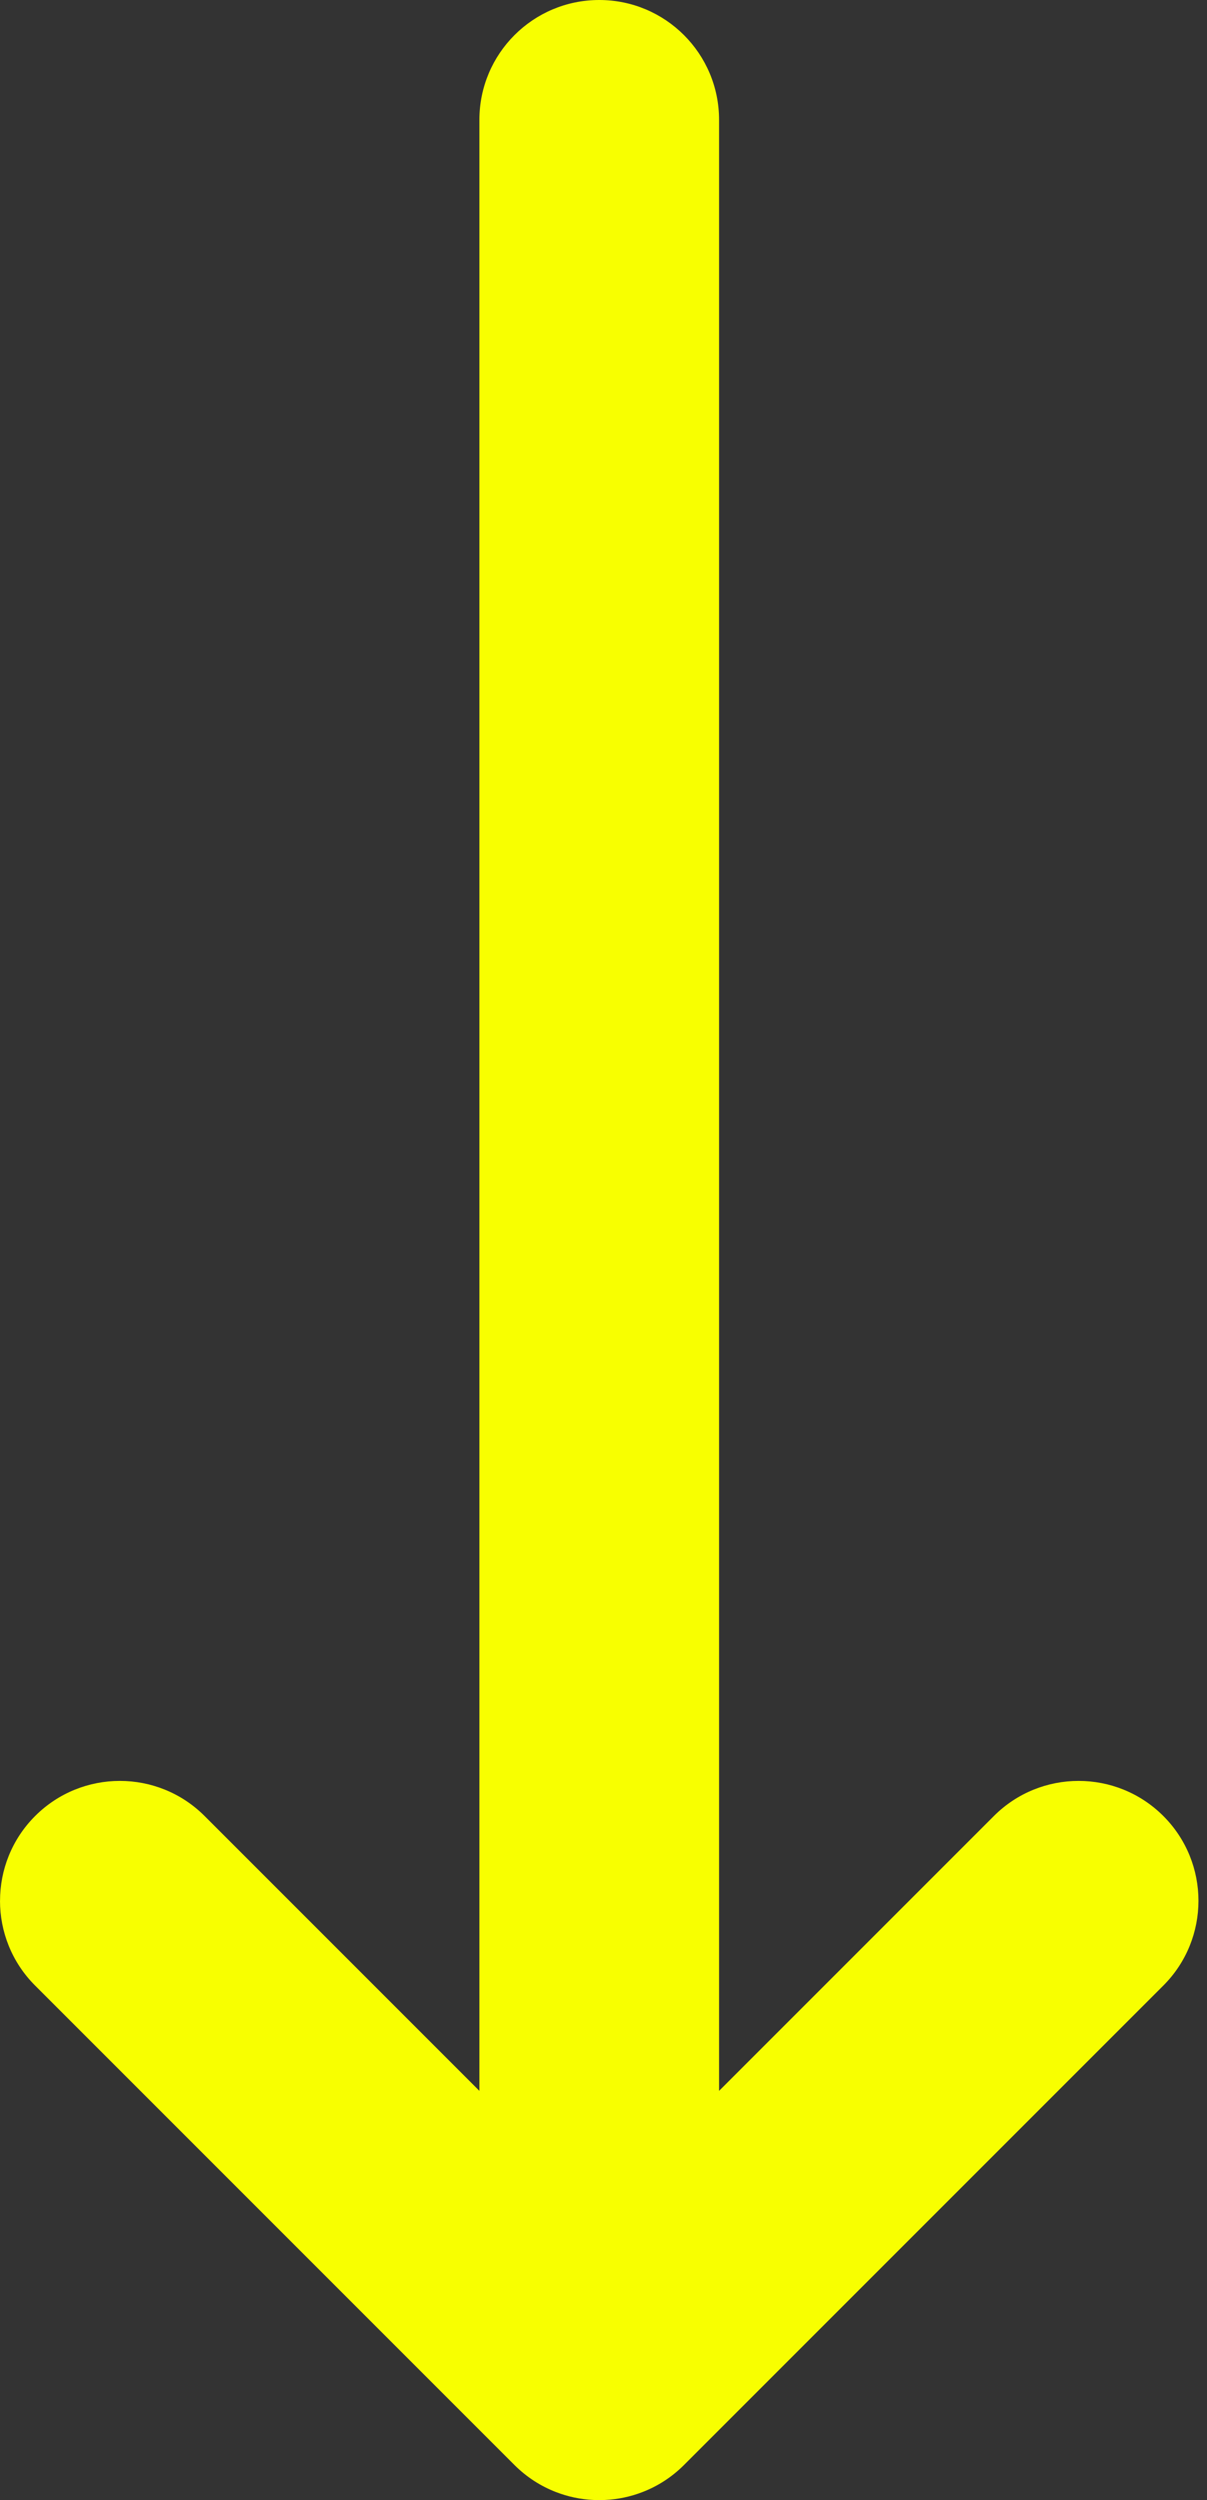 <?xml version="1.0" encoding="UTF-8"?>
<svg xmlns="http://www.w3.org/2000/svg" width="141" height="292" viewBox="0 0 141 292" fill="none">
  <rect x="0" y="0" width="141" height="292" fill="#333333" stroke="none"/>
  <path d="M0.004 221.999C0.004 218.416 1.369 214.834 4.103 212.099C9.572 206.631 18.434 206.631 23.902 212.099L56.003 244.2L56.003 13.999C56.003 6.267 62.27 0 70.002 0C77.734 0 84.001 6.267 84.001 13.999L84.001 244.2L116.102 212.099C121.57 206.631 130.432 206.631 135.901 212.099C141.369 217.568 141.369 226.43 135.901 231.898L79.901 287.897C78.469 289.329 76.802 290.387 75.021 291.068C73.66 291.589 72.203 291.908 70.674 291.979C70.447 291.992 70.225 291.996 69.998 291.996C69.771 291.996 69.548 291.992 69.322 291.979C67.797 291.908 66.335 291.589 64.979 291.068C63.202 290.387 61.535 289.329 60.098 287.897L4.099 231.898C1.365 229.164 -0 225.581 -0 221.999L0.004 221.999Z" fill="#F8FF00"></path>
</svg>
